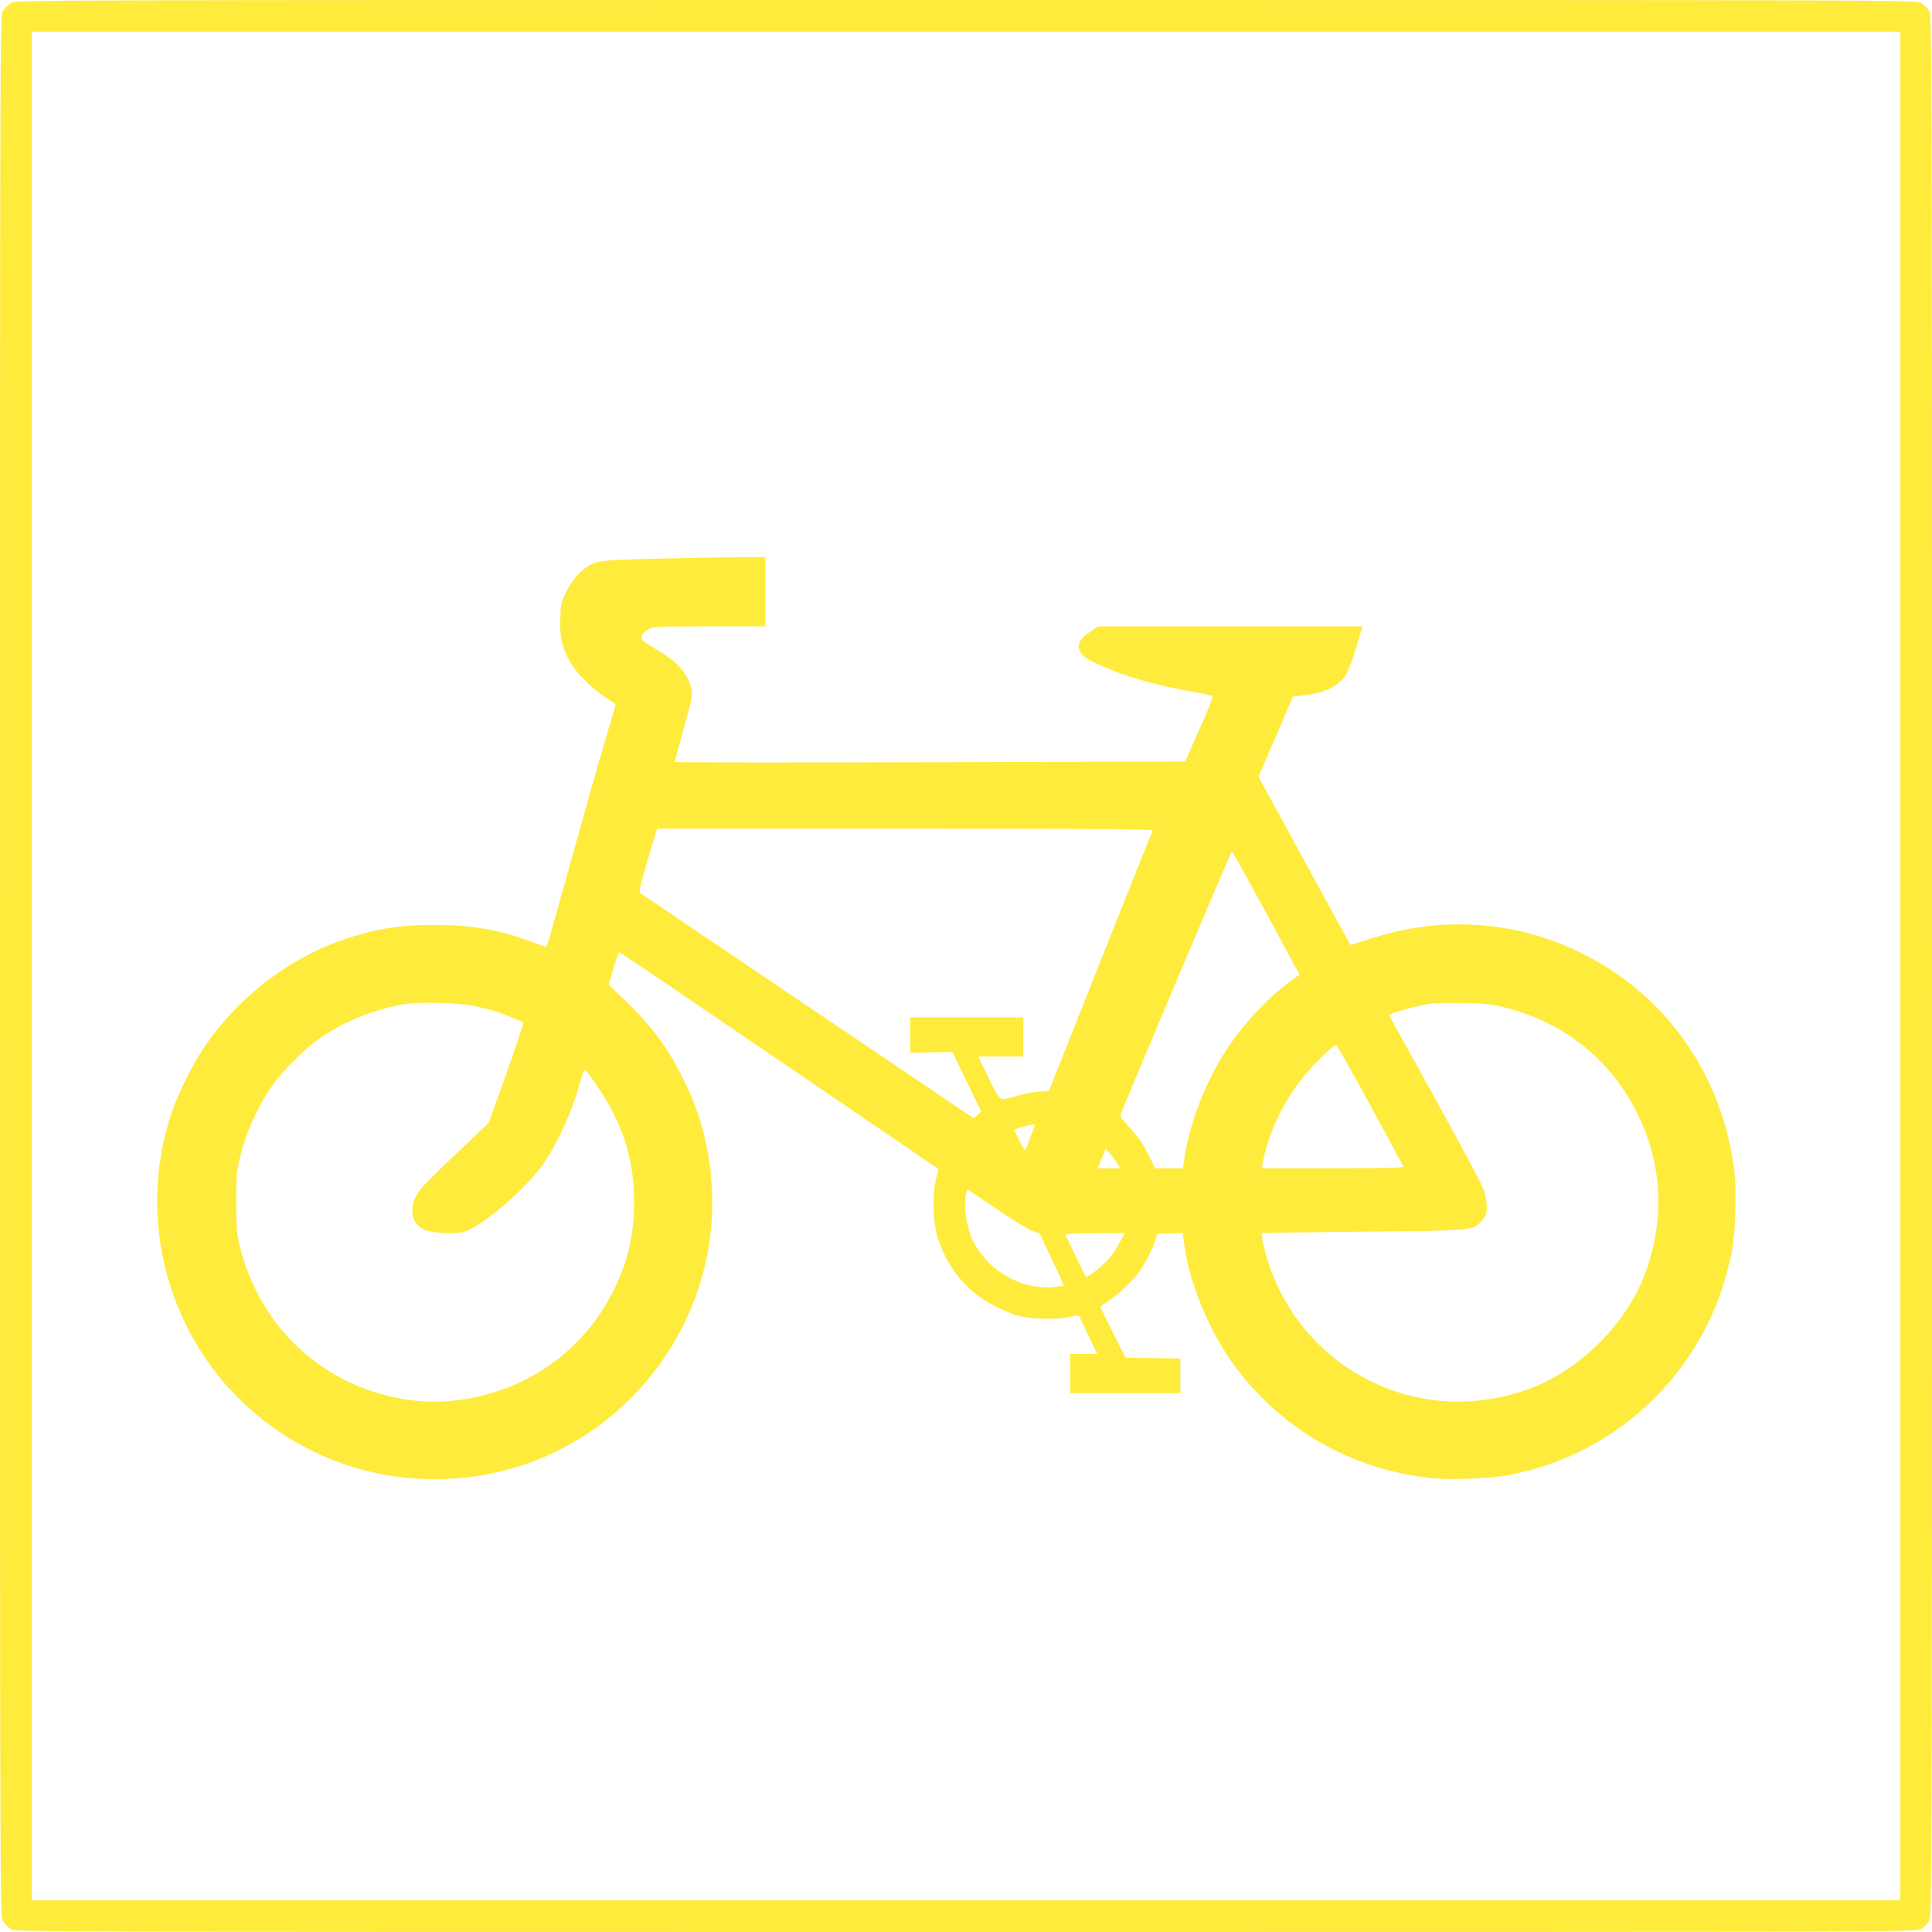 <?xml version="1.0" standalone="no"?>
<!DOCTYPE svg PUBLIC "-//W3C//DTD SVG 20010904//EN"
 "http://www.w3.org/TR/2001/REC-SVG-20010904/DTD/svg10.dtd">
<svg version="1.0" xmlns="http://www.w3.org/2000/svg"
 width="1280pt" height="1280pt" viewBox="0 0 1280 1280"
 preserveAspectRatio="xMidYMid meet">
<g transform="translate(0,1280) scale(0.1,-0.1)"
fill="#ffeb3b" stroke="none">
<path d="M72 12780 c-18 -11 -41 -34 -52 -52 -20 -33 -20 -64 -20 -6328 0
-6264 0 -6295 20 -6328 11 -18 34 -41 52 -52 33 -20 64 -20 6328 -20 6264 0
6295 0 6328 20 18 11 41 34 52 52 20 33 20 64 20 6328 0 6264 0 6295 -20 6328
-11 18 -34 41 -52 52 -33 20 -64 20 -6328 20 -6264 0 -6295 0 -6328 -20z
m12518 -6380 l0 -6190 -6190 0 -6190 0 0 6190 0 6190 6190 0 6190 0 0 -6190z"/>
<path d="M4360 9099 c-275 -7 -367 -12 -407 -24 -76 -23 -153 -97 -200 -193
-35 -71 -38 -83 -41 -183 -5 -119 11 -189 64 -283 40 -71 136 -169 223 -227
42 -28 77 -52 79 -54 2 -1 -24 -92 -57 -201 -58 -195 -117 -403 -280 -989
-111 -398 -117 -420 -127 -418 -5 1 -40 14 -79 29 -224 84 -406 116 -655 116
-243 0 -407 -27 -630 -107 -356 -126 -684 -385 -905 -715 -68 -102 -163 -292
-204 -411 -247 -714 -25 -1521 551 -2005 341 -286 749 -434 1193 -434 1175 2
2045 1091 1789 2239 -34 151 -72 260 -144 406 -101 208 -211 357 -390 528
l-107 103 31 108 c18 59 35 107 39 107 5 1 481 -322 1060 -717 579 -394 1053
-718 1054 -719 1 0 -5 -28 -14 -60 -26 -92 -23 -279 5 -378 59 -208 197 -377
385 -471 51 -26 117 -54 147 -62 86 -23 252 -29 335 -11 39 8 71 14 72 13 1 0
28 -58 61 -128 l61 -128 -90 0 -89 0 0 -130 0 -130 365 0 365 0 0 115 0 115
-182 2 -181 3 -83 165 c-46 91 -83 168 -83 172 -1 3 19 18 44 33 57 33 164
133 209 194 42 57 93 157 110 213 l12 43 86 3 85 3 7 -60 c30 -267 175 -612
353 -844 313 -407 756 -658 1268 -718 124 -15 396 -6 518 16 761 138 1352 730
1492 1492 22 120 31 394 16 518 -76 645 -457 1183 -1033 1460 -434 208 -920
238 -1386 83 -67 -22 -124 -39 -126 -37 -2 2 -139 253 -305 558 l-303 555 114
265 113 265 90 12 c138 19 216 60 266 140 12 20 41 99 64 175 l42 139 -876 0
-876 0 -52 -35 c-62 -42 -88 -83 -73 -117 18 -43 37 -58 131 -102 162 -75 376
-137 636 -182 56 -9 107 -21 114 -25 8 -4 -18 -73 -84 -220 l-95 -214 -1691
-5 c-930 -3 -1691 -2 -1691 2 0 4 27 105 61 225 56 203 59 221 49 263 -25 101
-93 177 -229 256 -44 25 -86 52 -92 60 -17 21 -7 46 30 71 34 23 35 23 407 23
l374 0 0 230 0 230 -177 -2 c-98 0 -338 -5 -533 -9z m3277 -1801 c-17 -39
-166 -413 -411 -1029 l-276 -696 -73 -6 c-39 -4 -103 -16 -142 -28 -118 -35
-106 -43 -185 119 l-69 142 150 0 149 0 0 130 0 130 -375 0 -375 0 0 -117 0
-118 140 3 140 3 96 -198 95 -198 -25 -22 -26 -22 -63 43 c-34 24 -528 357
-1097 741 -569 384 -1041 703 -1048 709 -10 9 1 54 49 219 l62 207 1644 0
c1312 0 1644 -3 1640 -12z m724 -495 c106 -197 206 -381 221 -409 l28 -50 -64
-47 c-142 -105 -302 -274 -410 -436 -146 -218 -260 -512 -291 -748 l-7 -53
-92 0 -93 0 -46 94 c-34 67 -67 115 -118 170 -61 66 -70 79 -62 99 24 69 729
1736 734 1737 3 0 93 -161 200 -357z m-5199 -672 c48 -11 108 -27 133 -35 42
-15 167 -65 172 -70 4 -4 -86 -269 -162 -479 l-69 -188 -185 -176 c-241 -227
-273 -262 -299 -317 -42 -89 -20 -175 56 -212 41 -20 173 -31 248 -19 112 16
433 288 551 465 96 144 186 344 234 523 13 48 27 87 31 87 18 0 144 -186 192
-285 96 -194 137 -371 137 -588 0 -219 -42 -399 -137 -589 -206 -413 -600
-682 -1070 -729 -281 -29 -600 53 -844 216 -284 190 -475 465 -562 810 -19 78
-22 116 -23 290 0 186 2 208 28 309 46 183 134 366 242 506 51 65 182 195 245
243 168 126 368 212 590 253 108 19 378 11 492 -15z m6805 -5 c386 -96 694
-338 871 -684 173 -336 196 -703 66 -1067 -123 -343 -437 -656 -782 -780 -353
-126 -723 -105 -1052 60 -326 164 -569 454 -675 807 -23 75 -41 167 -34 169 2
1 303 5 669 9 741 7 728 6 790 76 26 30 30 43 30 92 0 36 -9 80 -25 122 -14
36 -160 308 -324 605 l-299 540 32 14 c40 17 165 49 241 61 33 5 134 7 225 5
135 -3 184 -8 267 -29z m-890 -646 c118 -217 217 -401 220 -407 4 -10 -93 -13
-467 -13 l-472 0 7 33 c51 256 180 494 372 685 57 57 109 102 115 100 6 -2
107 -181 225 -398z m-2238 -182 c-12 -29 -26 -68 -32 -85 -6 -18 -13 -33 -17
-33 -6 0 -73 131 -68 135 6 6 104 34 120 34 16 1 16 -3 -3 -51z m564 -207 l18
-31 -74 0 -75 0 27 65 26 66 30 -35 c17 -19 38 -48 48 -65z m-795 -304 c101
-69 205 -133 232 -143 l48 -17 81 -170 c45 -94 80 -172 78 -174 -2 -2 -33 -6
-69 -10 -228 -21 -466 129 -549 346 -10 27 -23 80 -29 118 -13 77 -4 187 14
180 6 -3 93 -61 194 -130z m807 -225 c-19 -37 -58 -91 -86 -119 -50 -51 -126
-109 -133 -102 -9 10 -136 270 -136 279 0 6 70 10 196 10 l195 0 -36 -68z"/>
</g>
</svg>
